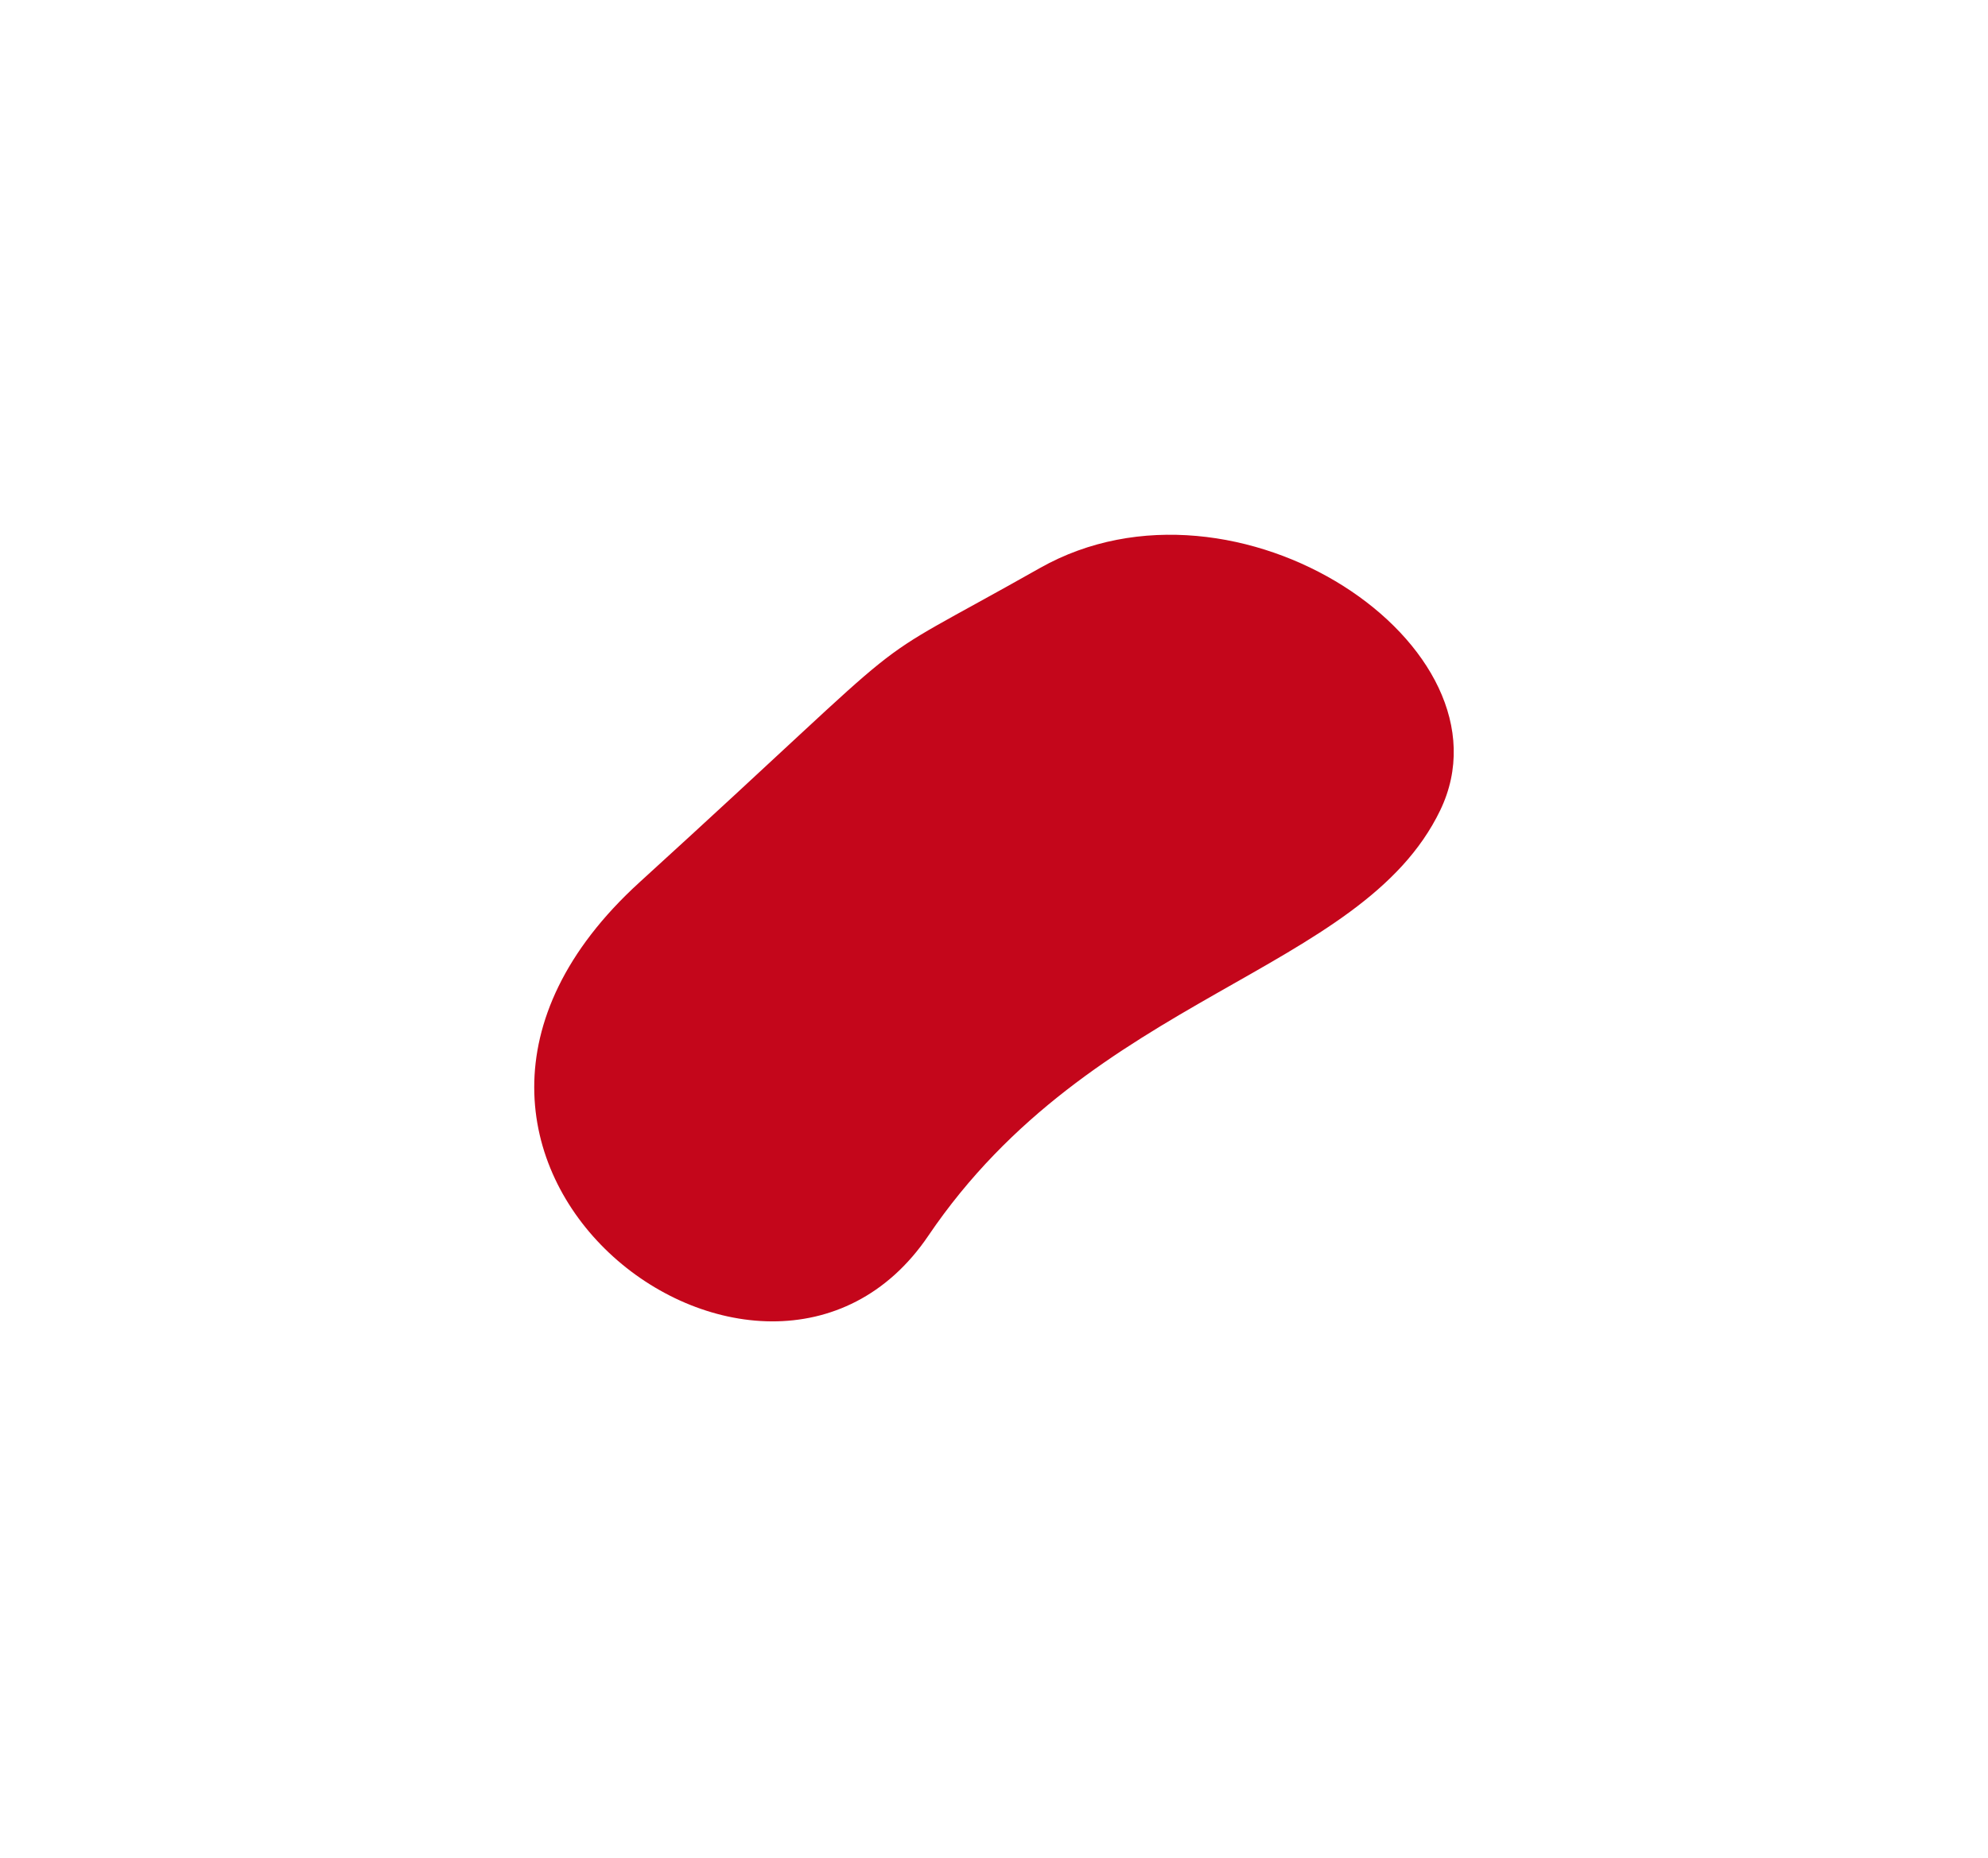 <?xml version="1.0" encoding="UTF-8"?> <svg xmlns="http://www.w3.org/2000/svg" width="614" height="574" viewBox="0 0 614 574" fill="none"> <g filter="url(#filter0_f_202_33)"> <path d="M321.173 175.482C260.364 209.859 290.768 187.615 197.527 272.548C104.285 357.48 236.04 456.568 286.714 381.747C337.389 306.925 420.496 300.858 444.82 250.304C469.144 199.749 381.983 141.105 321.173 175.482Z" fill="#C4061B"></path> </g> <defs> <filter id="filter0_f_202_33" x="0" y="0.194" width="614" height="573" filterUnits="userSpaceOnUse" color-interpolation-filters="sRGB"> <feFlood flood-opacity="0" result="BackgroundImageFix"></feFlood> <feBlend mode="normal" in="SourceGraphic" in2="BackgroundImageFix" result="shape"></feBlend> <feGaussianBlur stdDeviation="82.5" result="effect1_foregroundBlur_202_33"></feGaussianBlur> </filter> </defs> </svg> 